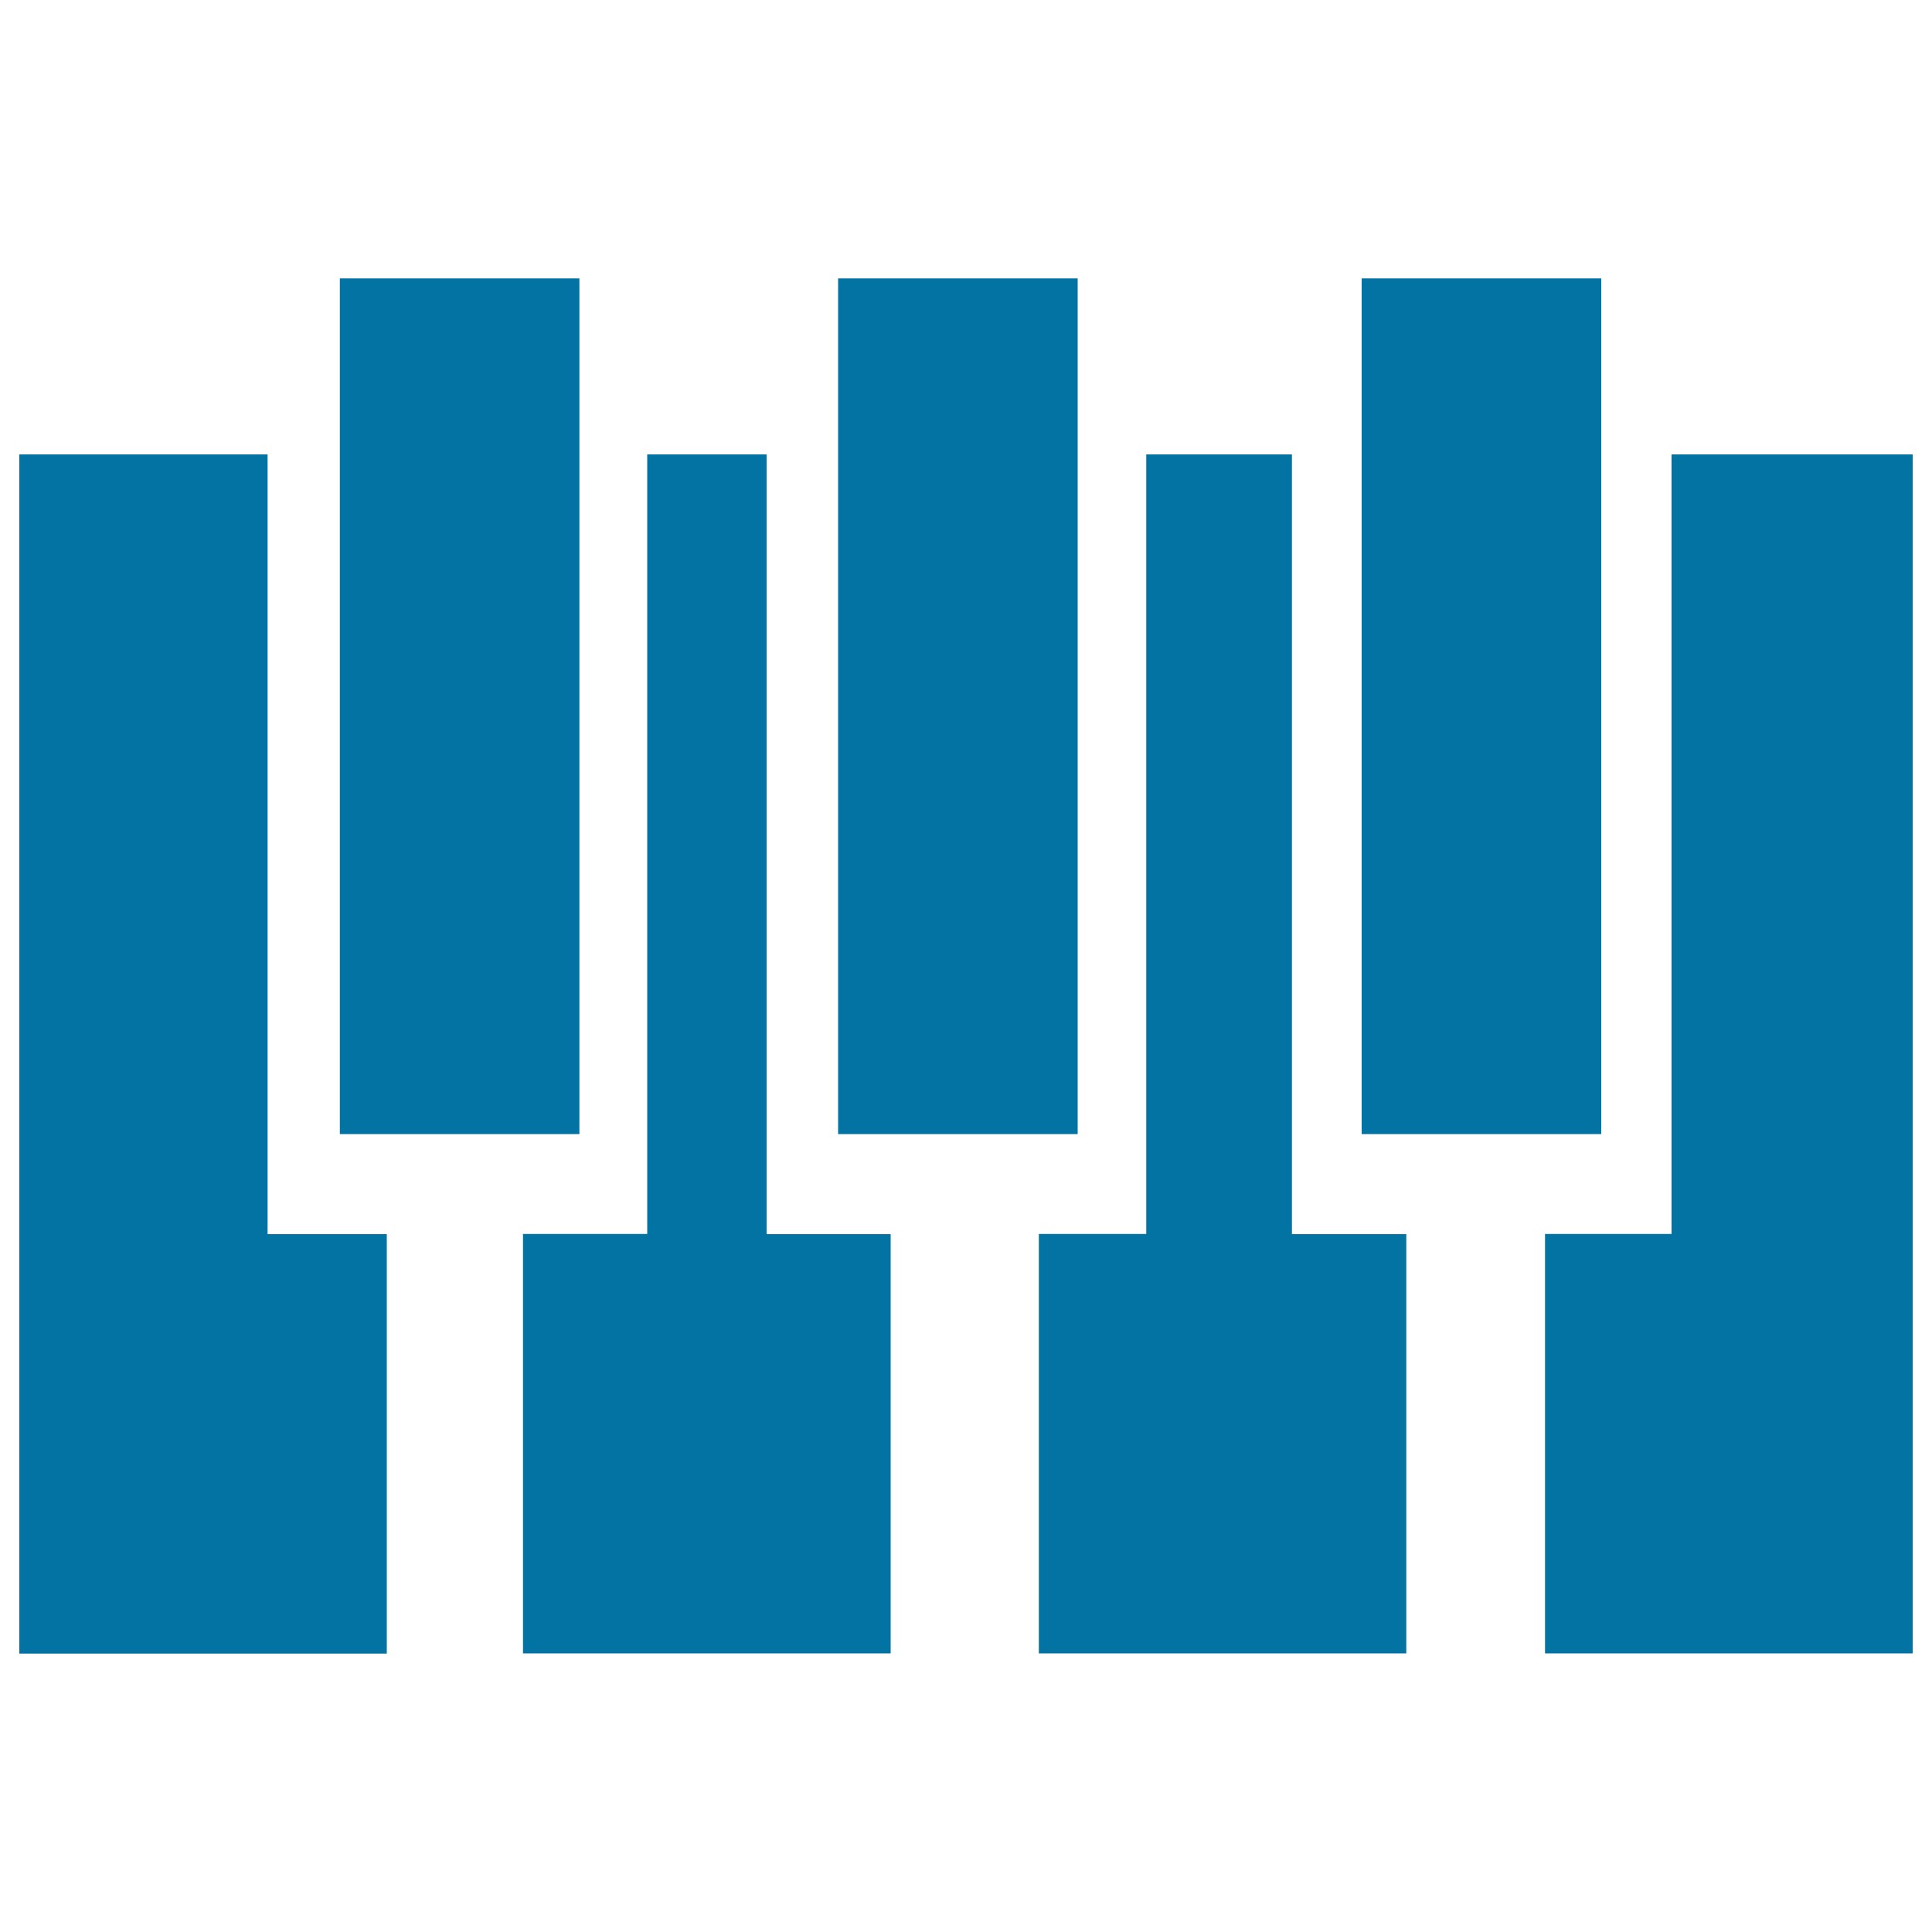 <svg xmlns="http://www.w3.org/2000/svg" viewBox="0 0 1000 1000" style="fill:#0273a2">
<title>Piano Keys SVG icon</title>
<g><path d="M138.5,638.8h61.7v217.1H10V235.2h128.5V638.8z M396.7,235.2H335v403.5h-64.3v217.1H461V638.8h-64.2V235.2z M668.7,235.2h-75.4v403.5h-55.6v217.1h190.2V638.8h-59.2V235.2z M865.2,235.2v403.5h-65.5v217.1H990V235.2H865.2z M299.9,144.1h-124V587h124V144.1z M557.8,144.1h-124V587h124V144.1z M828.8,144.1h-124V587h124V144.1z"/></g>
</svg>